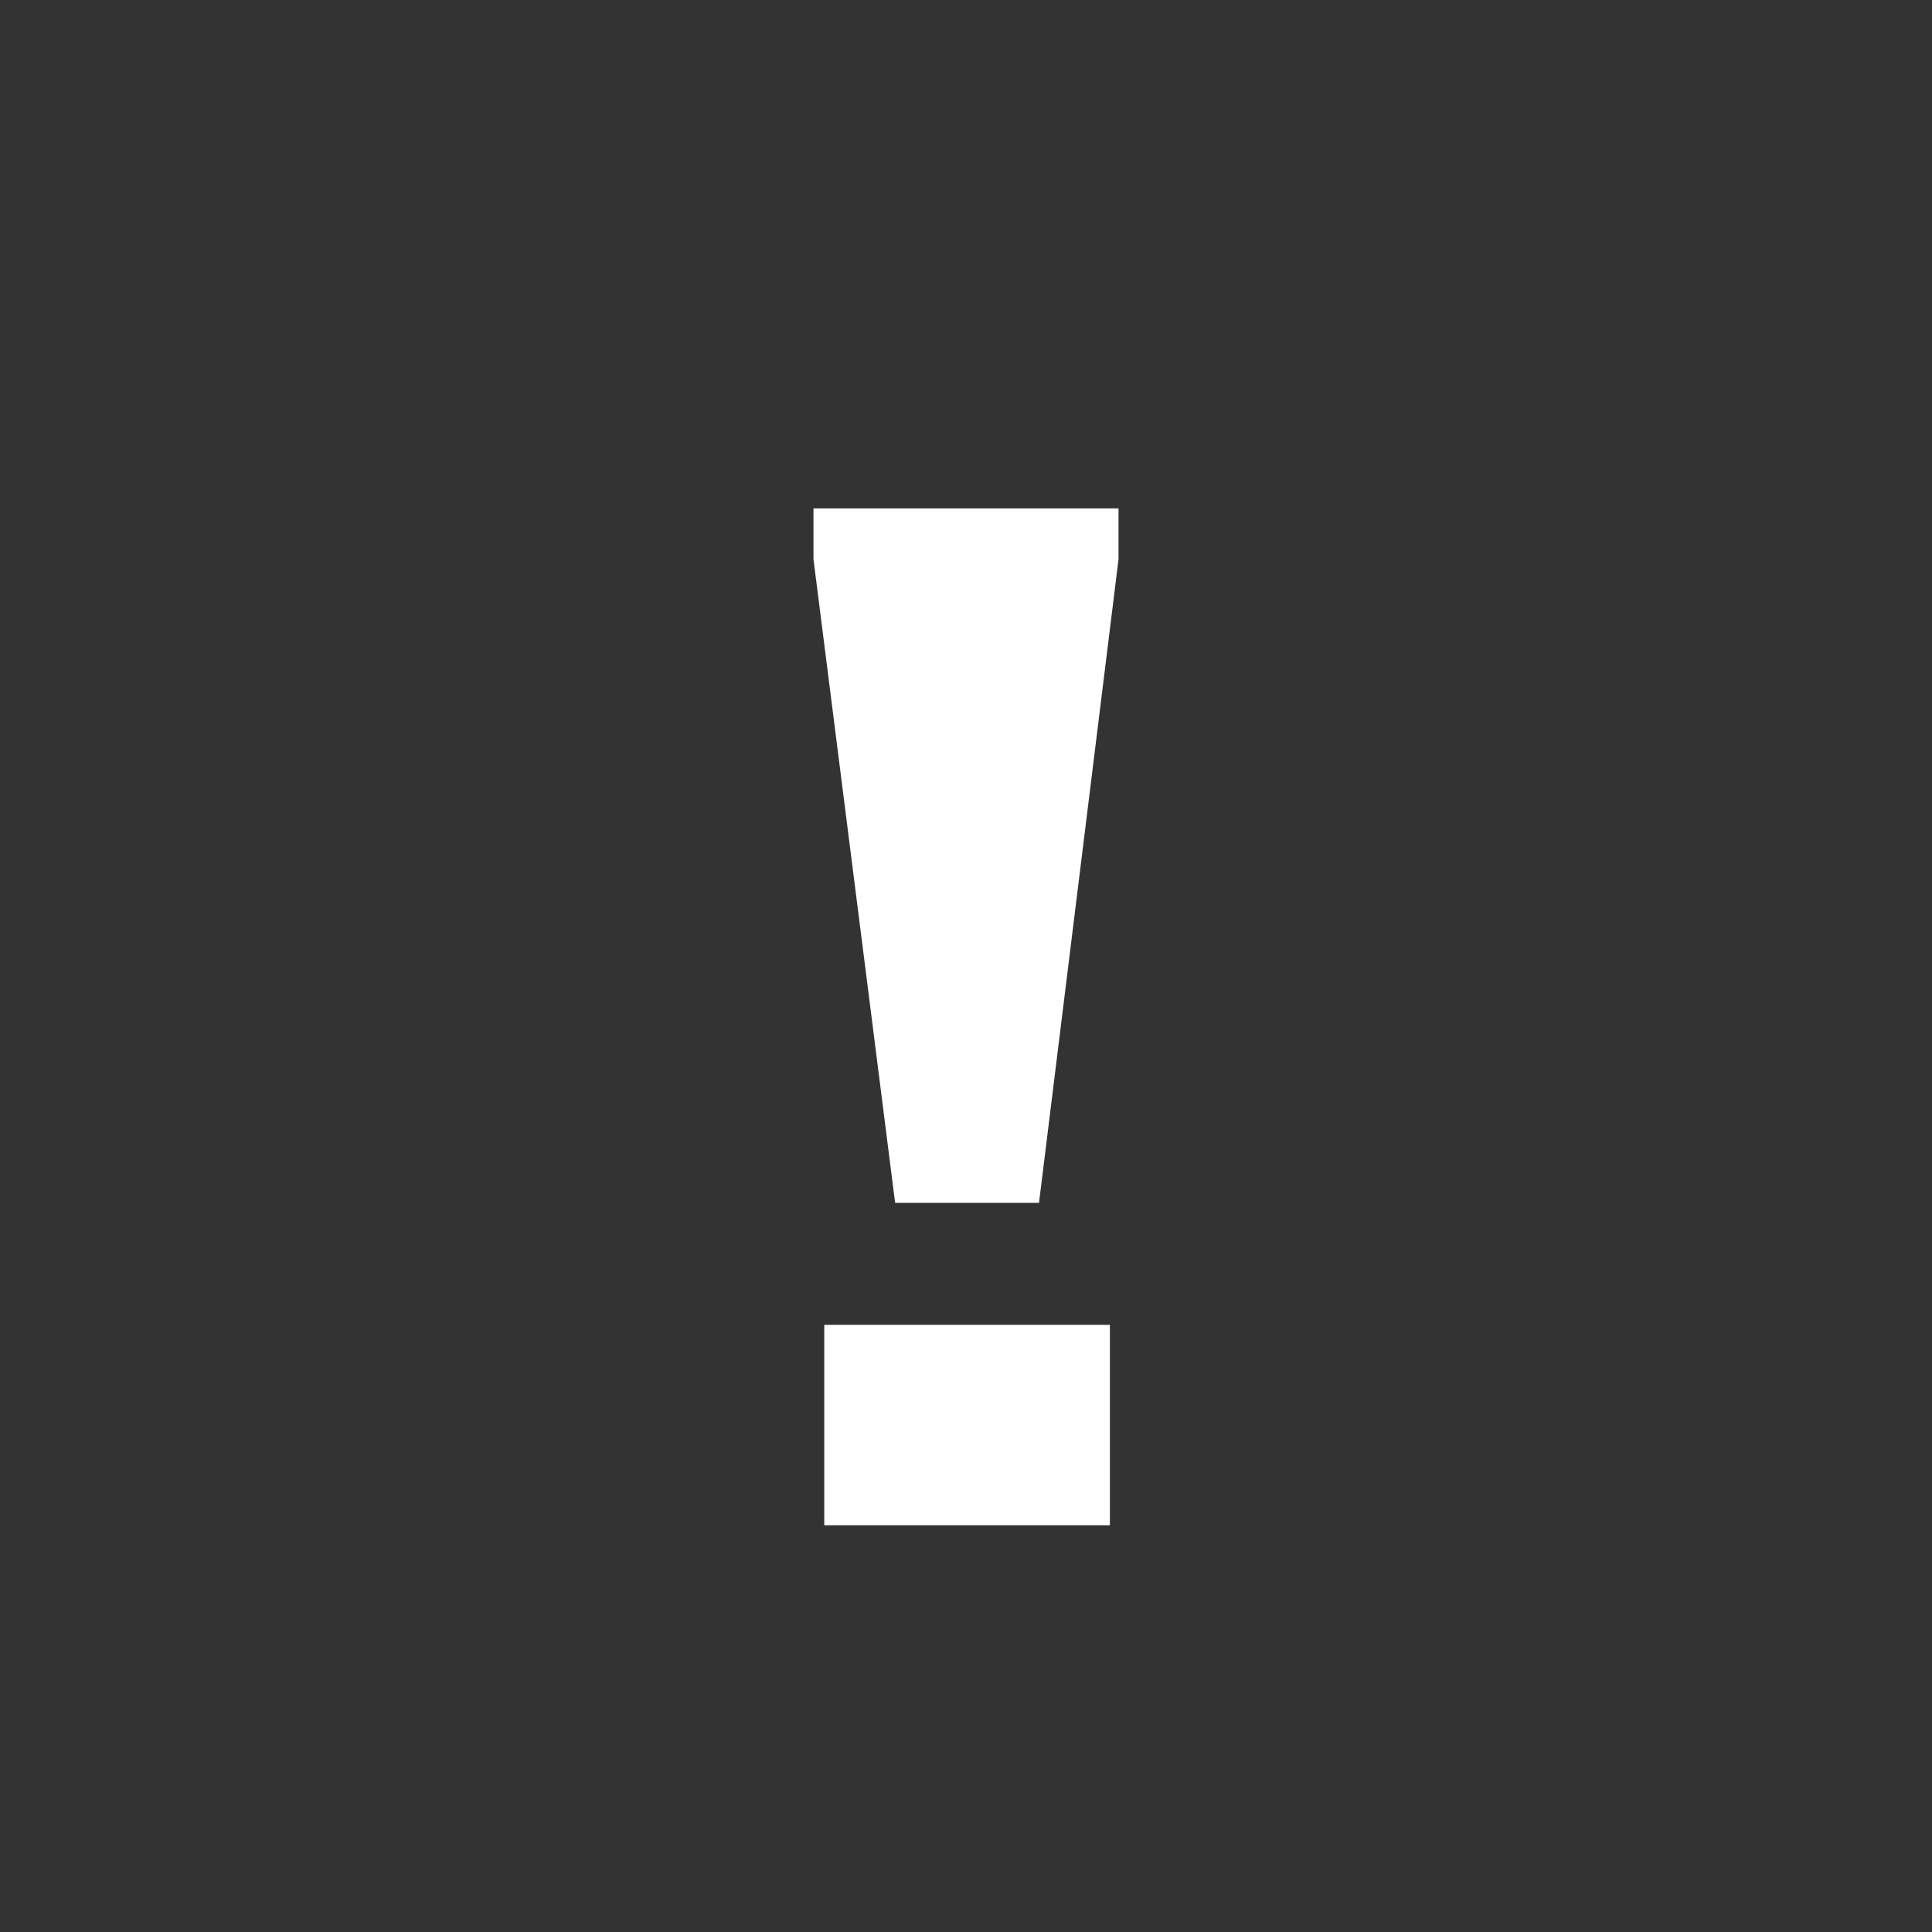 <?xml version="1.0" encoding="UTF-8"?> <svg xmlns="http://www.w3.org/2000/svg" width="19" height="19" viewBox="0 0 19 19" fill="none"><rect x="0" y="0" width="19" height="19" fill="#333333" stroke="none"/><path d="M8.803 11.829L8 5.5V5H11V5.5L10.218 11.829H8.803ZM8.106 15V13.029H10.915V15H8.106Z" fill="white"></path></svg> 